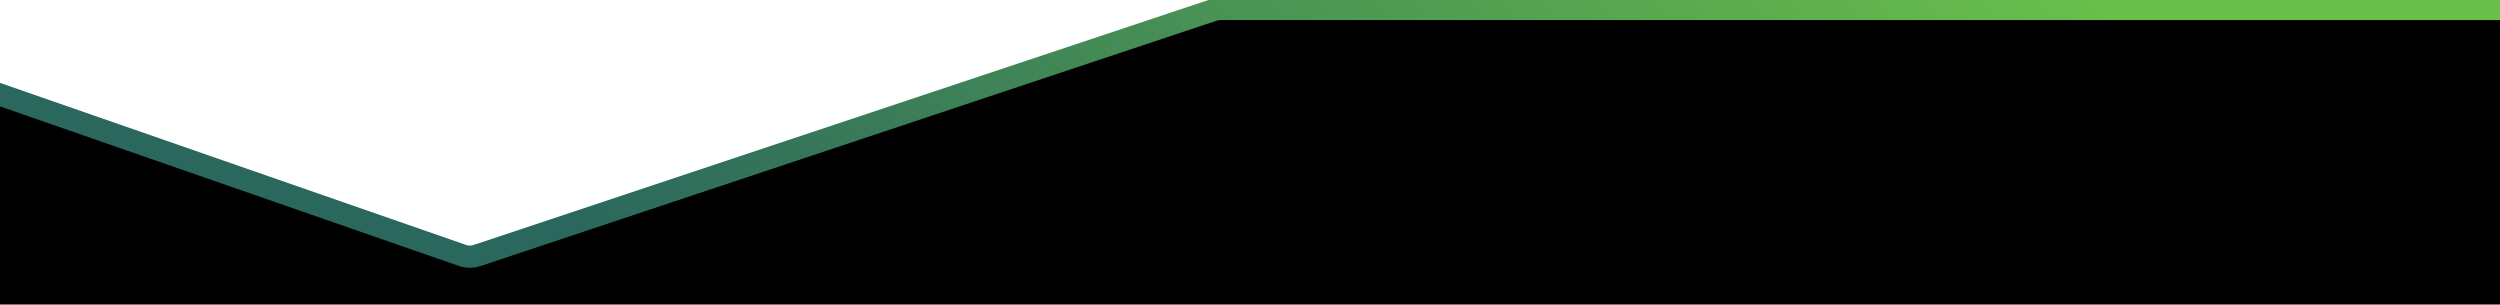 <svg xmlns="http://www.w3.org/2000/svg" xmlns:xlink="http://www.w3.org/1999/xlink" id="uuid-e5e46fab-11b2-4638-a27e-26adf2e965ef" width="2250" height="274.1" viewBox="0 0 2250 274.1"><defs><style>.uuid-d568ad8e-793f-4119-944b-33eeadb50d01{fill:none;stroke:url(#uuid-4f13667d-afa9-463c-9957-e5de399f782b);stroke-linecap:round;stroke-linejoin:round;stroke-width:20px;}.uuid-c9ca6e29-4a8d-4c1b-a320-f432ea2caf09{stroke-width:0px;}</style><linearGradient id="uuid-4f13667d-afa9-463c-9957-e5de399f782b" x1="553.63" y1="669.72" x2="1808.74" y2="-585.4" gradientUnits="userSpaceOnUse"><stop offset=".17" stop-color="#2a675d"></stop><stop offset=".8" stop-color="#6abf4b"></stop></linearGradient></defs><polygon class="uuid-c9ca6e29-4a8d-4c1b-a320-f432ea2caf09" points="-4.41 -64.49 -4.41 -5.21 9.06 -21.18 1113.72 -20.52 1109.4 2.5 422.73 232.18 -4.41 84.64 -4.41 298.02 2283.44 298.02 2283.44 -64.49 -4.41 -64.49"></polygon><path class="uuid-d568ad8e-793f-4119-944b-33eeadb50d01" d="m-25.69,76.25l441.89,153.65c4.24,1.47,8.84,1.5,13.09.08L1091.95,9.1c2.07-.69,4.24-1.04,6.42-1.04h1289.68"></path></svg>